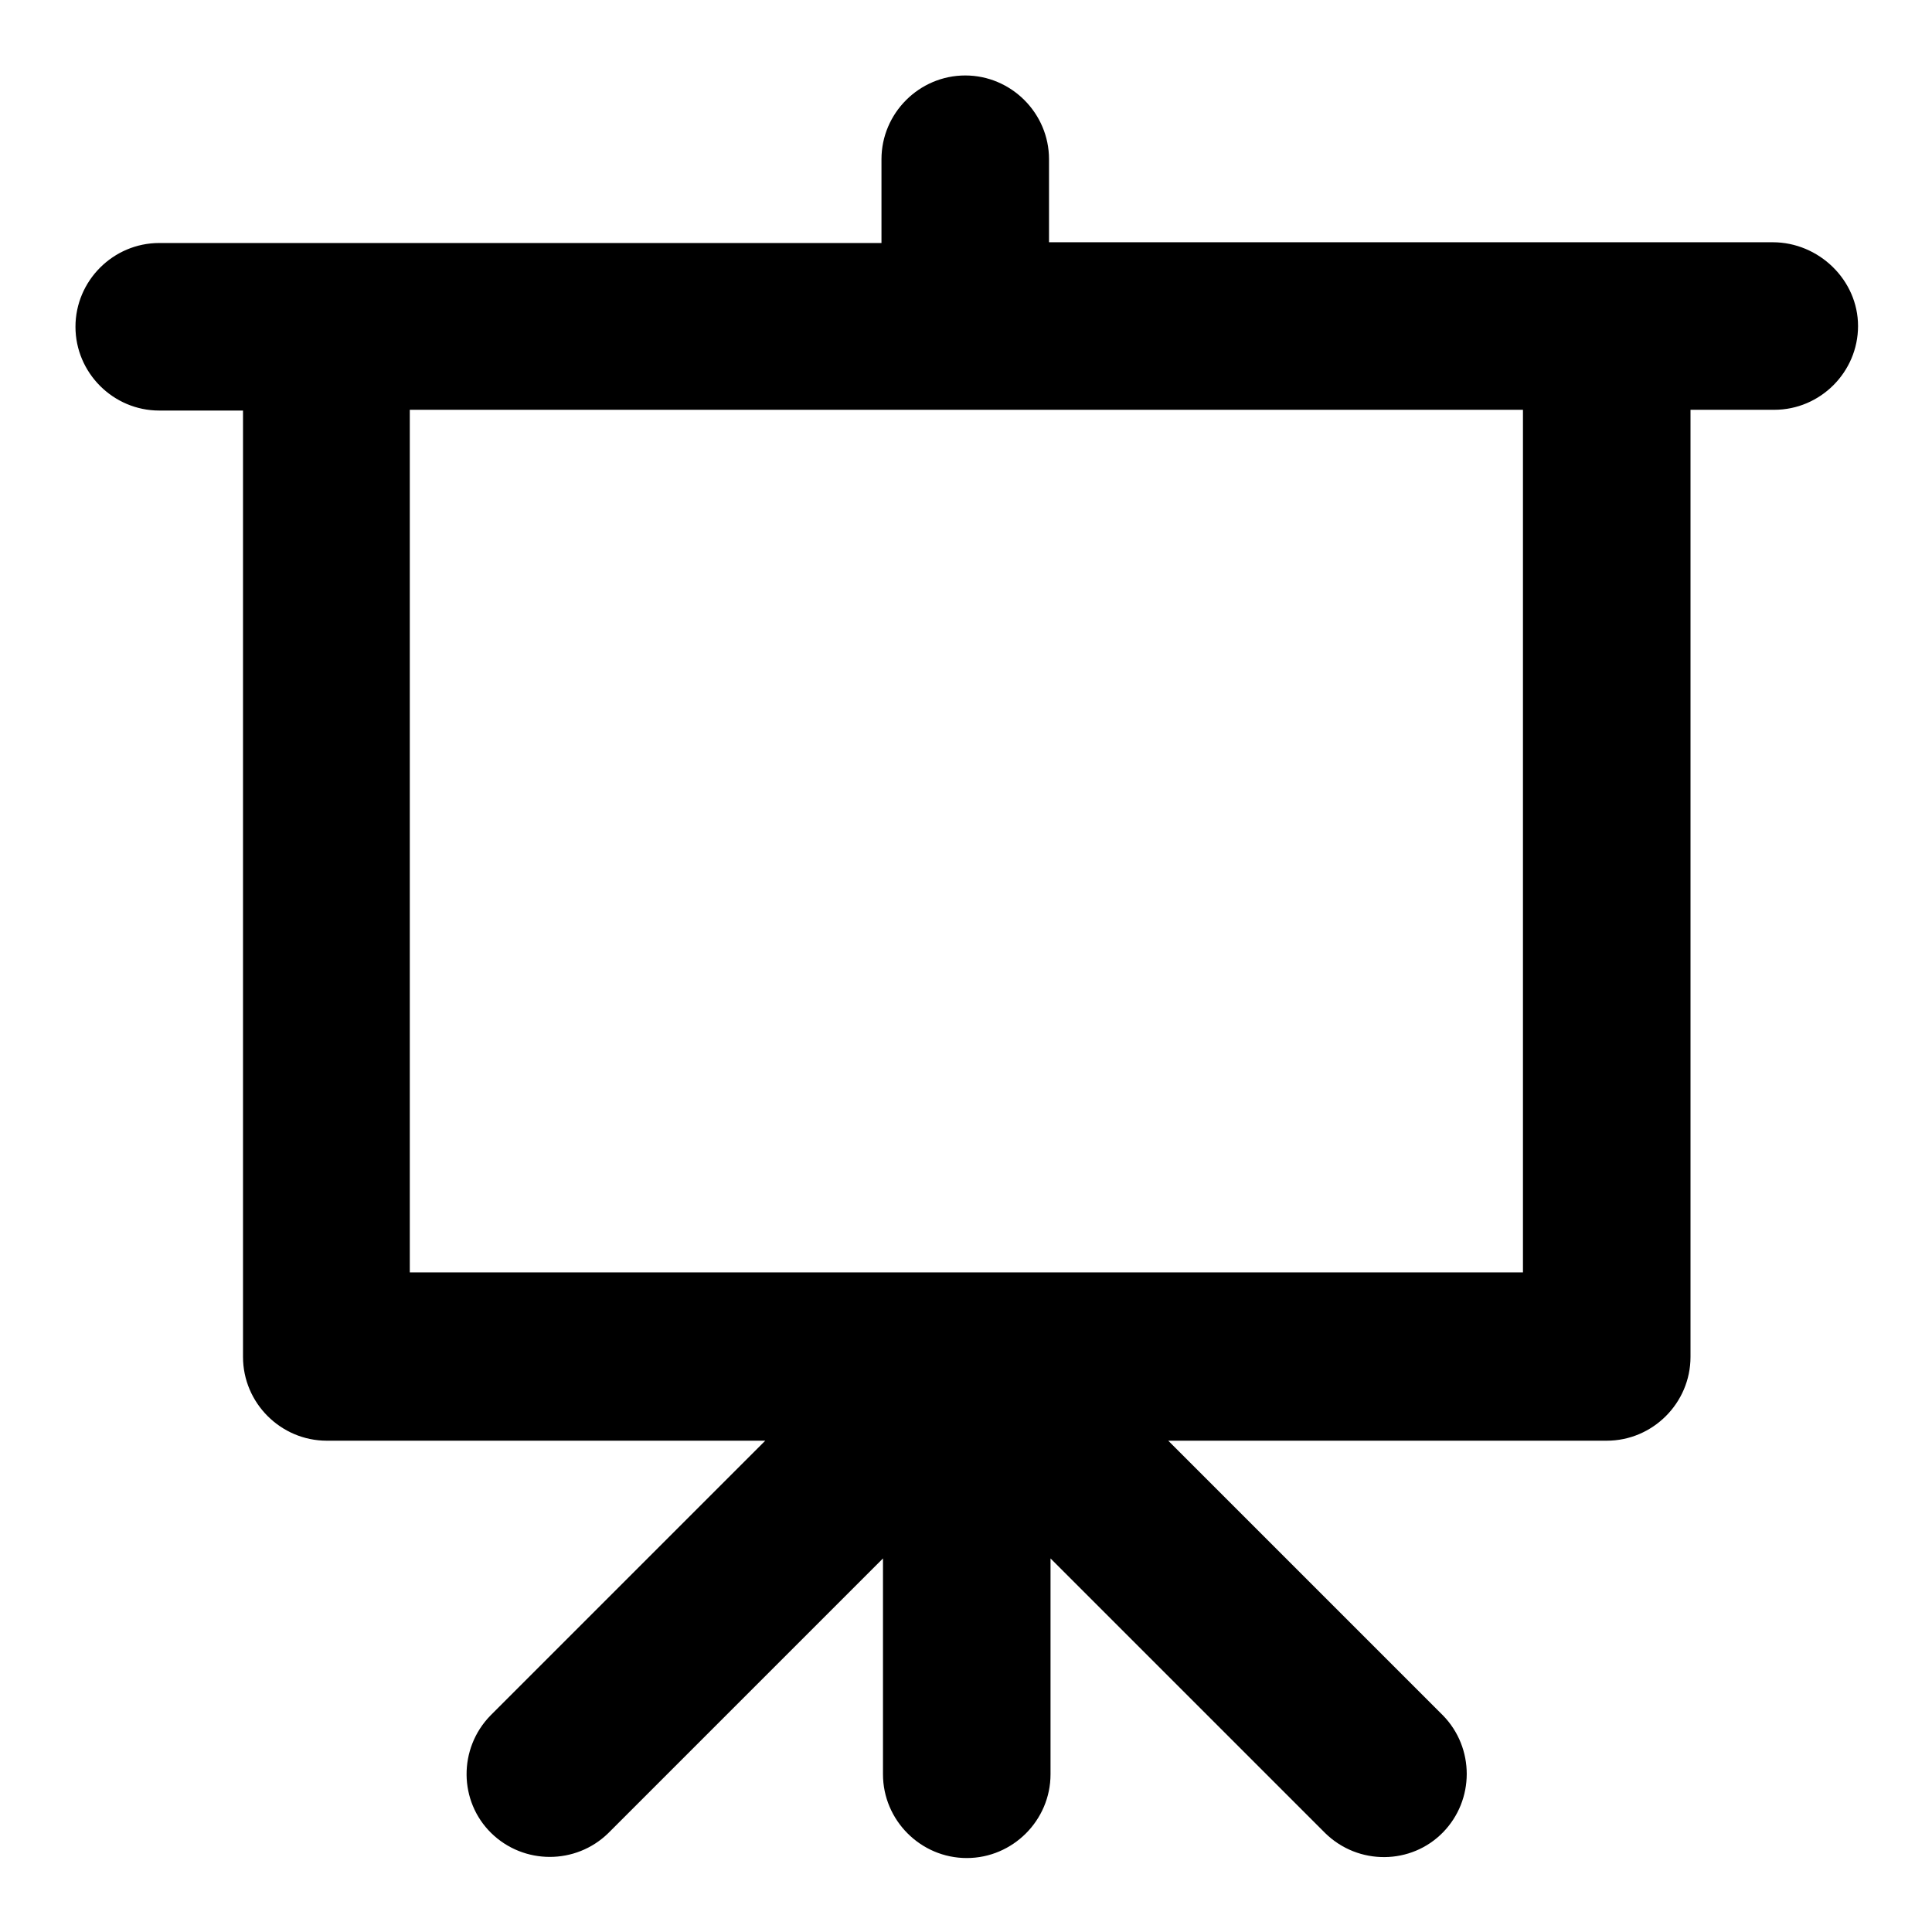 <?xml version="1.0" encoding="utf-8"?>
<!-- Svg Vector Icons : http://www.onlinewebfonts.com/icon -->
<!DOCTYPE svg PUBLIC "-//W3C//DTD SVG 1.1//EN" "http://www.w3.org/Graphics/SVG/1.1/DTD/svg11.dtd">
<svg version="1.1" xmlns="http://www.w3.org/2000/svg" xmlns:xlink="http://www.w3.org/1999/xlink" x="0px" y="0px" viewBox="0 0 256 256" enable-background="new 0 0 256 256" xml:space="preserve">
<g> <path fill="#000000" d="M234.9,32.1h-95.9V21.1c0-6.1-5-11.1-11.1-11.1c-6.1,0-11.1,5-11.1,11.1v11.1H21.1c-6.1,0-11.1,5-11.1,11.1 s5,11.1,11.1,11.1h11.1v125.4c0,6.1,5,11.1,11.1,11.1h58.1l-36.4,36.4c-4.3,4.4-4.2,11.4,0.1,15.6c4.3,4.2,11.2,4.2,15.5,0 l36.4-36.4v28.6c0,6.1,5,11.1,11.1,11.1c6.1,0,11.1-5,11.1-11.1v-28.6l36.4,36.4c4.4,4.3,11.4,4.2,15.6-0.1 c4.2-4.3,4.2-11.2,0-15.5l-36.4-36.4h58.1c6.1,0,11.1-5,11.1-11.1V54.3h11.1c6.1,0,11.1-5,11.1-11.1S241,32.1,234.9,32.1z  M201.8,168.6H54.3V54.3h147.5V168.6z"/></g>
</svg>